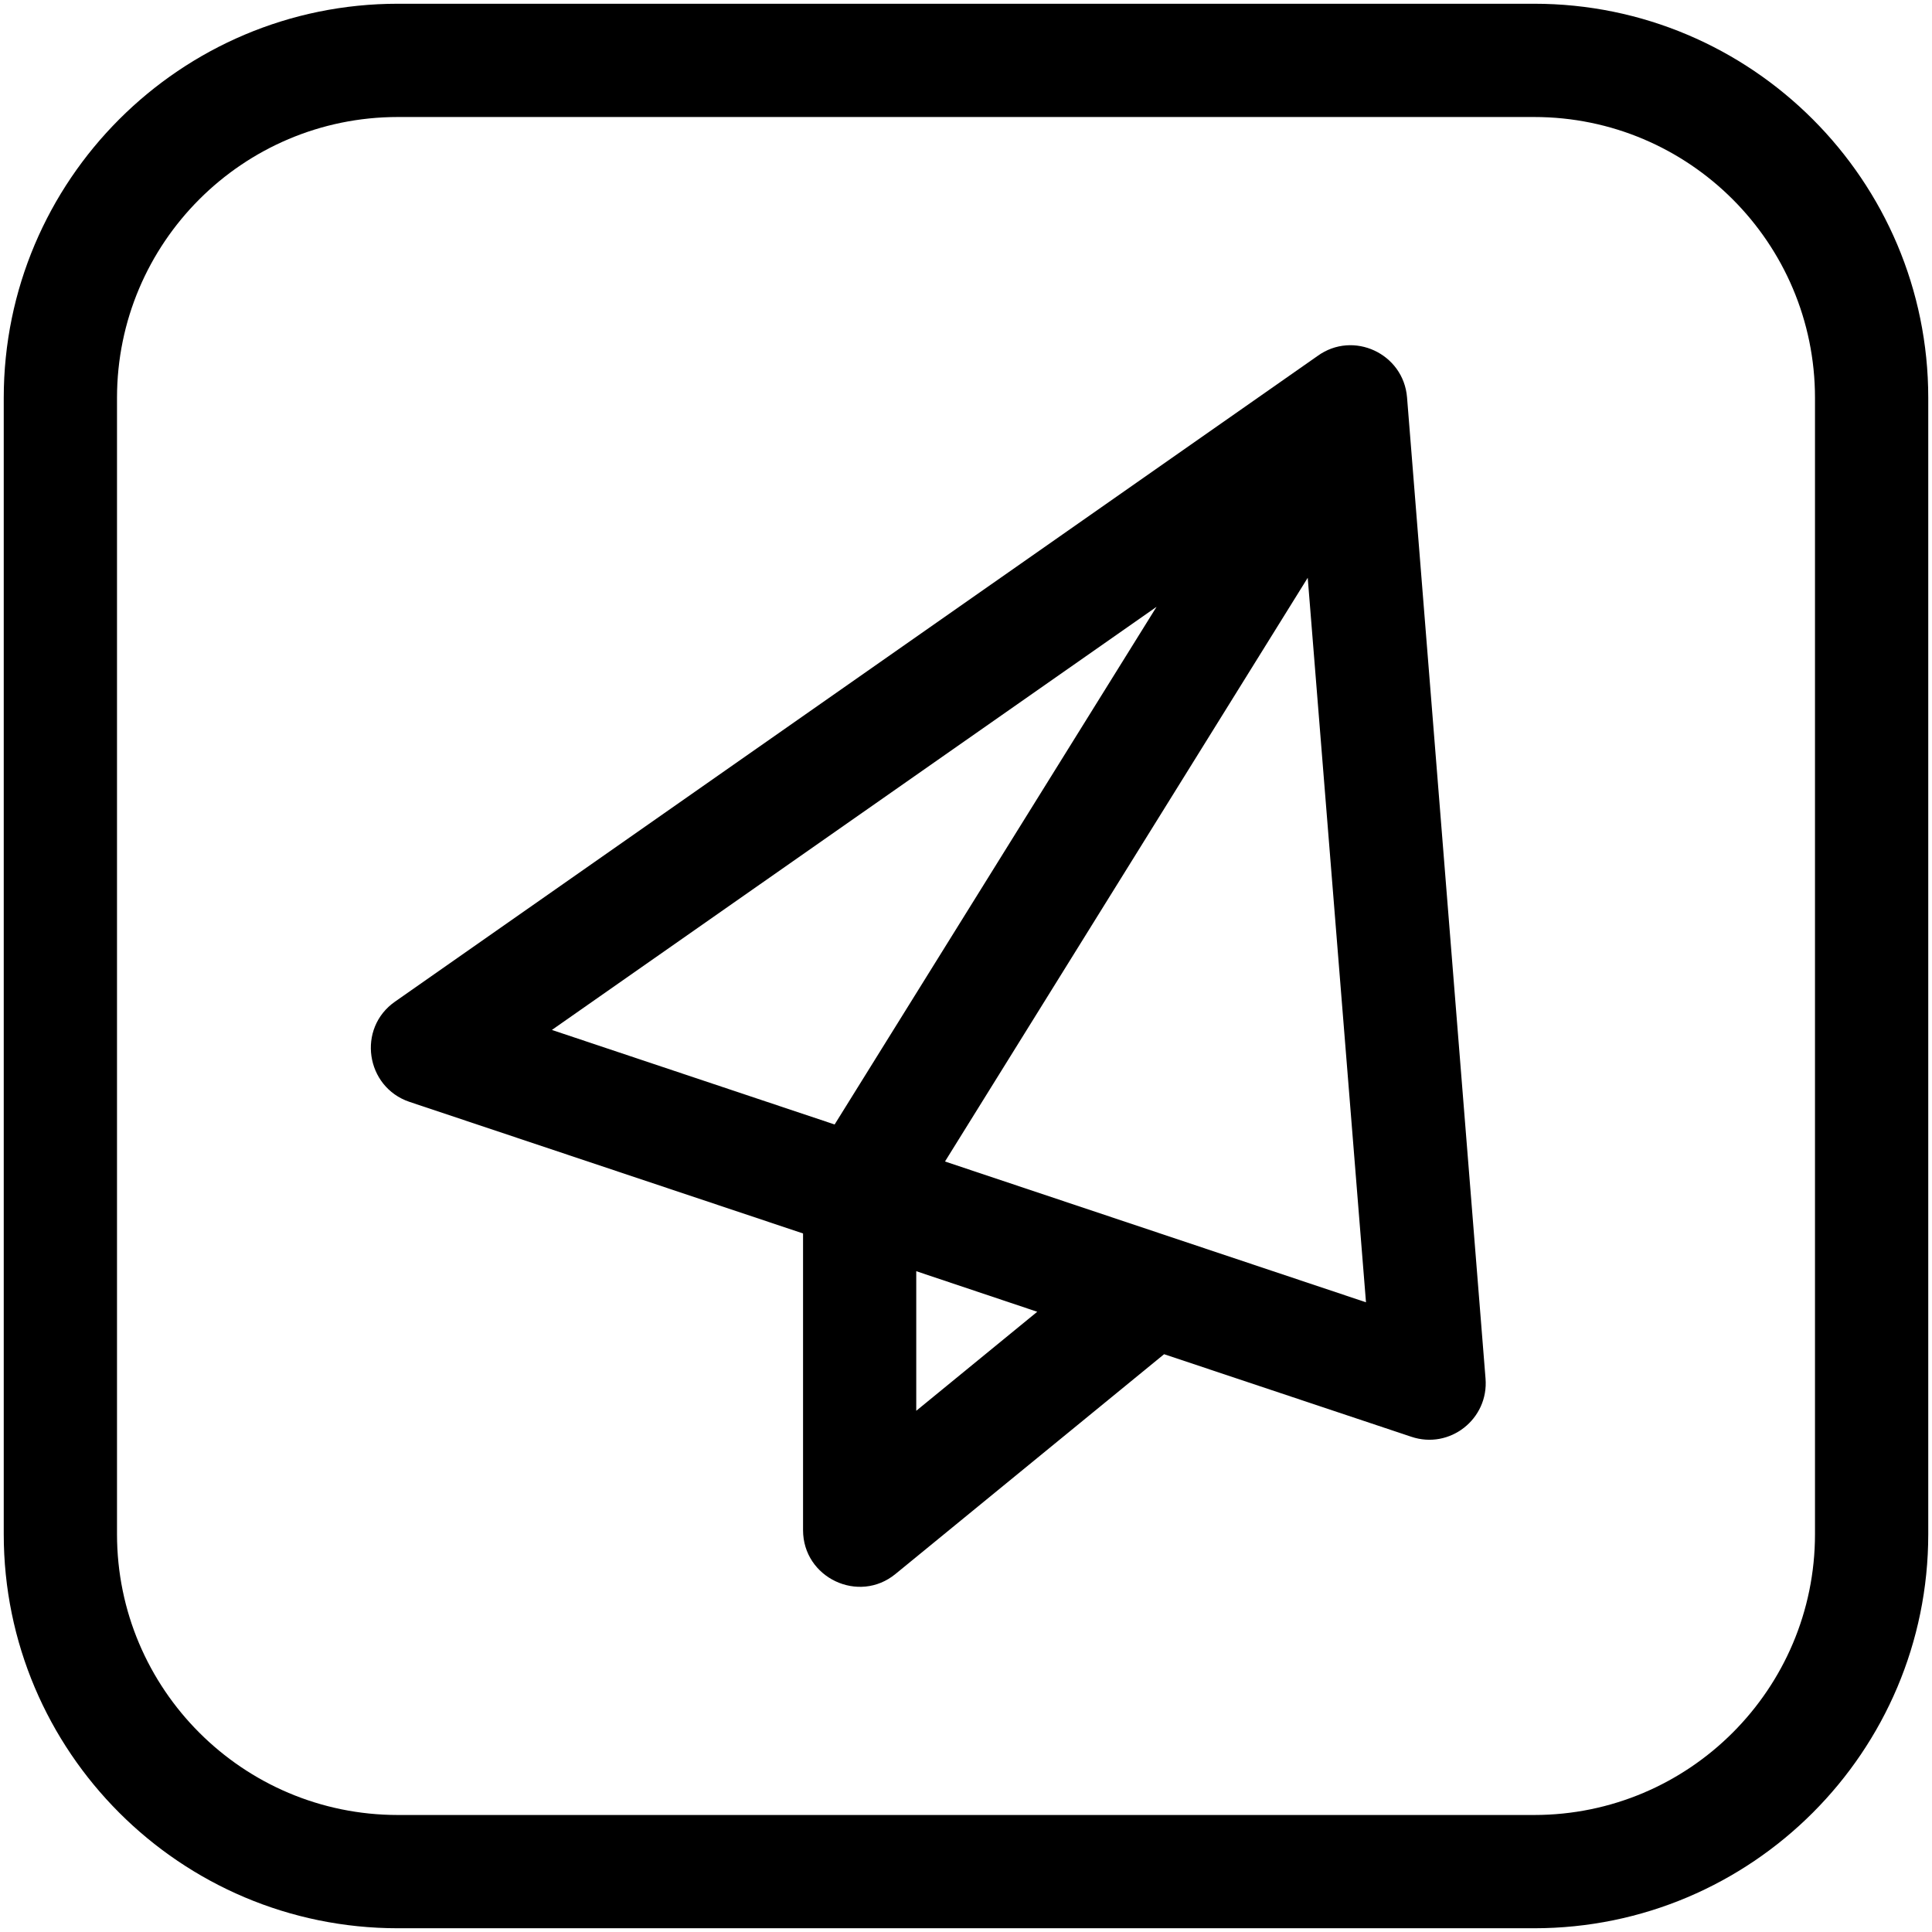 <svg xmlns="http://www.w3.org/2000/svg" xmlns:xlink="http://www.w3.org/1999/xlink" width="32px" height="32px" viewBox="0 0 32 32"><g id="surface1"><path style=" stroke:none;fill-rule:nonzero;fill:rgb(0%,0%,0%);fill-opacity:1;" d="M 25.41 0.062 L 6.59 0.062 C 2.988 0.062 0.062 2.988 0.062 6.59 L 0.062 25.41 C 0.062 29.012 2.988 31.938 6.59 31.938 L 25.41 31.938 C 29.012 31.938 31.938 29.012 31.938 25.41 L 31.938 6.59 C 31.938 2.988 29.012 0.062 25.41 0.062 Z M 30.062 25.41 C 30.062 27.977 27.977 30.062 25.41 30.062 L 6.59 30.062 C 4.023 30.062 1.938 27.977 1.938 25.41 L 1.938 6.59 C 1.938 4.023 4.023 1.938 6.59 1.938 L 25.41 1.938 C 27.977 1.938 30.062 4.023 30.062 6.59 Z M 30.062 25.41 "></path><path style=" stroke:none;fill-rule:nonzero;fill:rgb(0%,0%,0%);fill-opacity:1;" d="M 23.305 6.582 C 23.246 5.855 22.414 5.469 21.824 5.895 L 6.543 16.59 C 5.91 17.031 6.055 18.004 6.781 18.25 L 13.301 20.43 L 13.301 25.344 C 13.301 26.133 14.223 26.57 14.832 26.07 L 19.281 22.43 L 23.375 23.797 C 24.012 24.012 24.66 23.504 24.605 22.832 Z M 19.156 10.051 L 13.824 18.625 L 9.141 17.059 Z M 15.176 23.367 L 15.176 21.055 L 17.18 21.727 Z M 15.652 19.238 L 21.66 9.57 L 22.625 21.57 Z M 15.652 19.238 "></path></g></svg>
